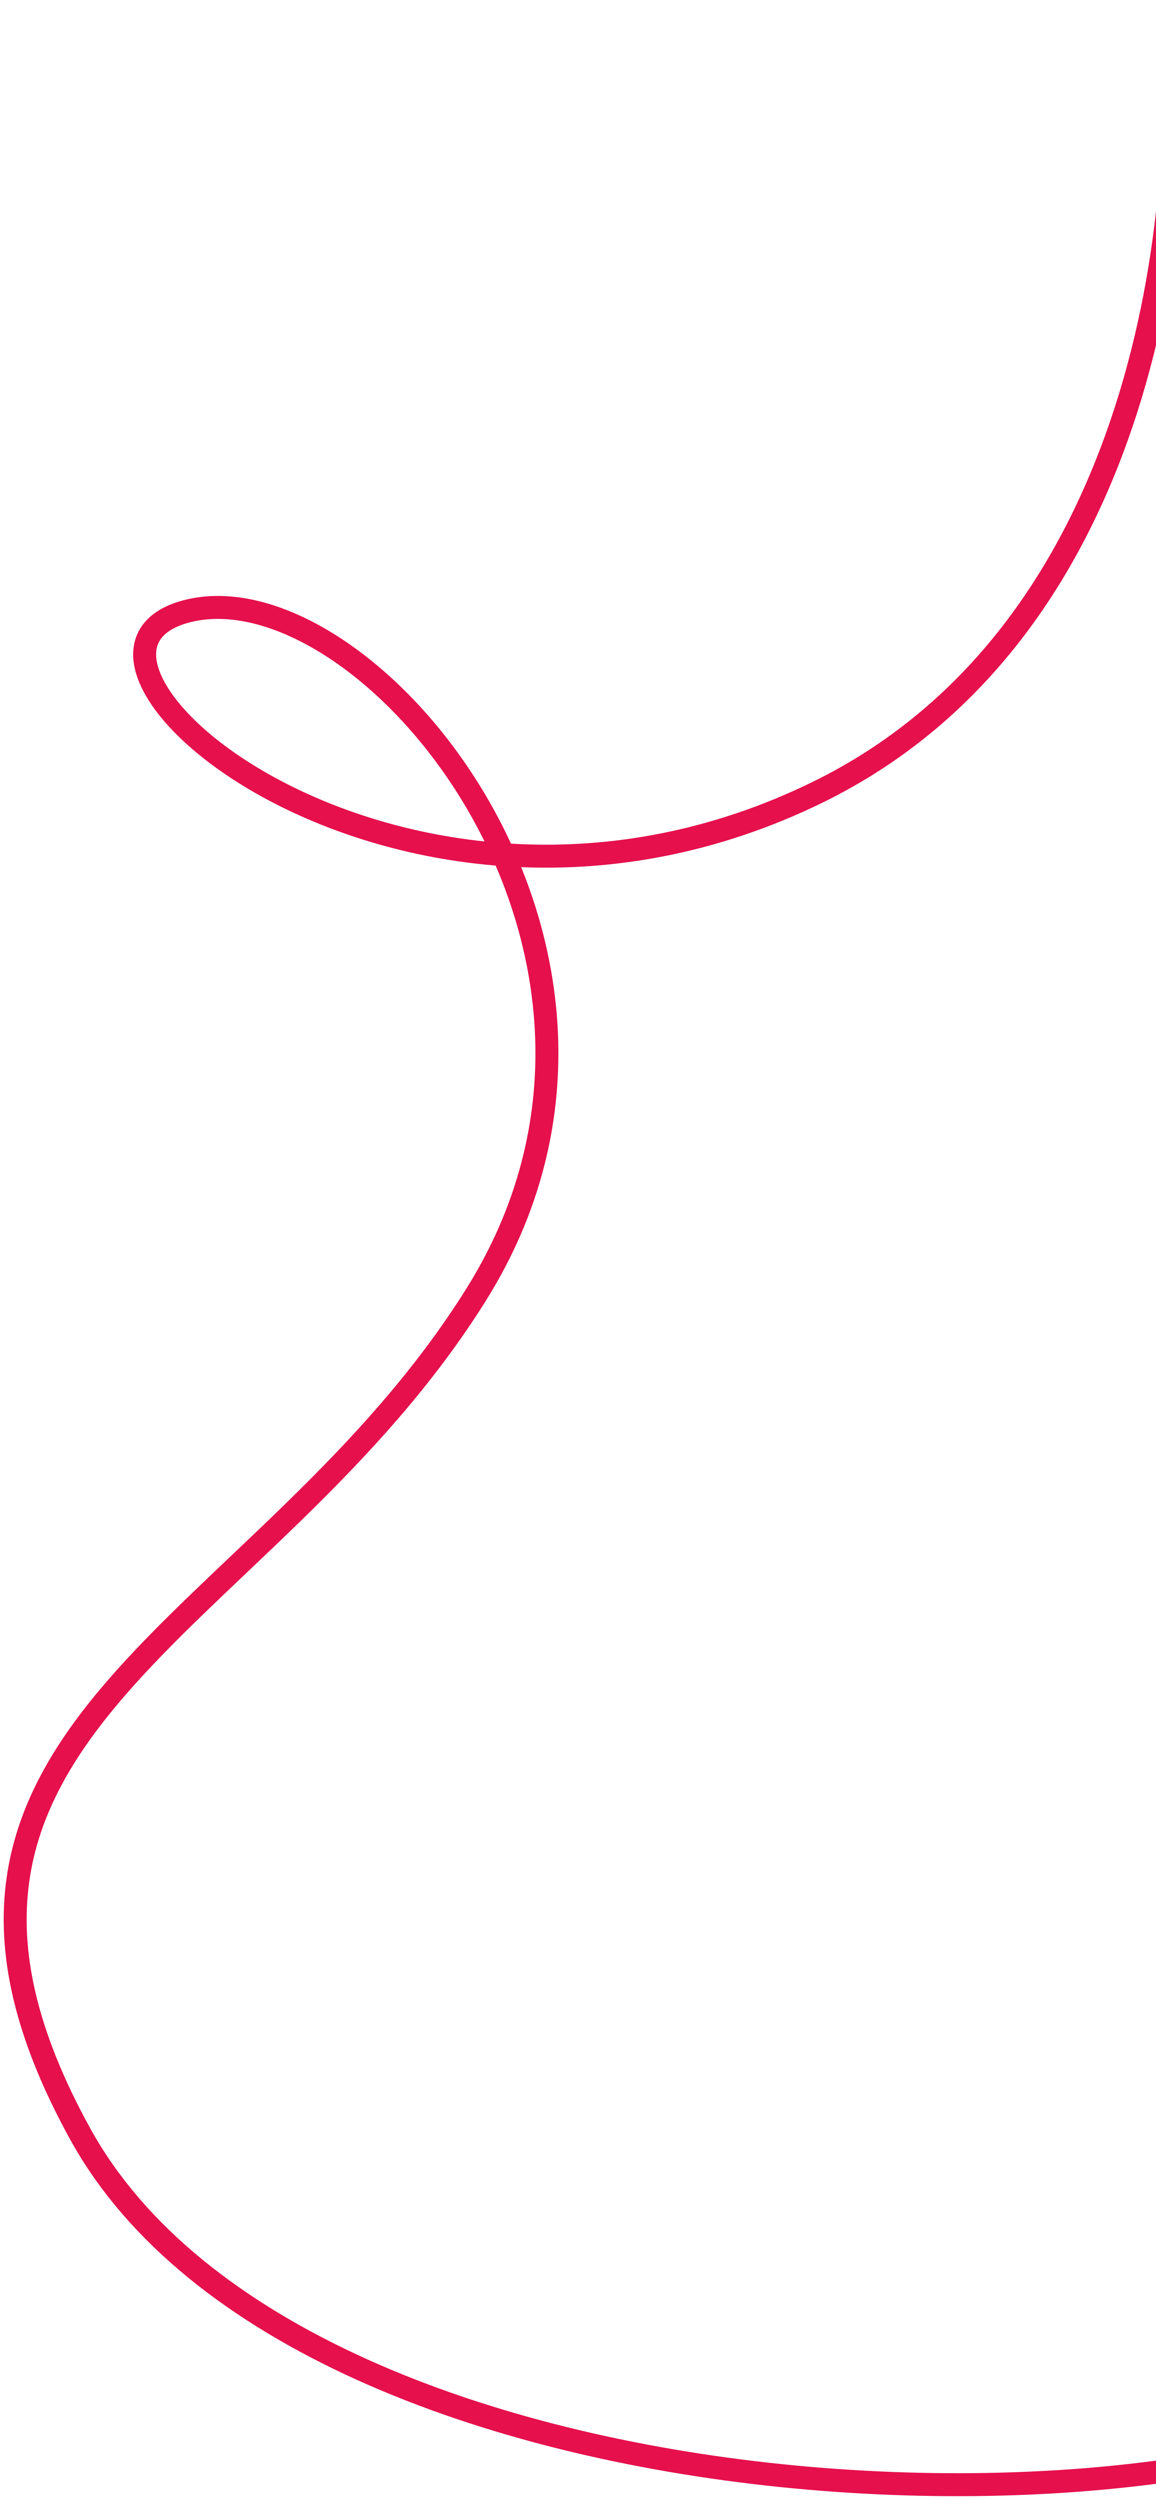 <svg width="302" height="653" viewBox="0 0 302 653" fill="none" xmlns="http://www.w3.org/2000/svg">
<path d="M305.5 1C311 52 300.3 164.6 213.5 207C105 260 2.5 170.5 49.5 159.5C96.5 148.5 180.001 249 124.501 338C69.001 427 -37.499 451.5 21 557.5C79.5 663.5 328.001 670.5 390.001 614" stroke="#E5104C" stroke-width="6"/>
</svg>
